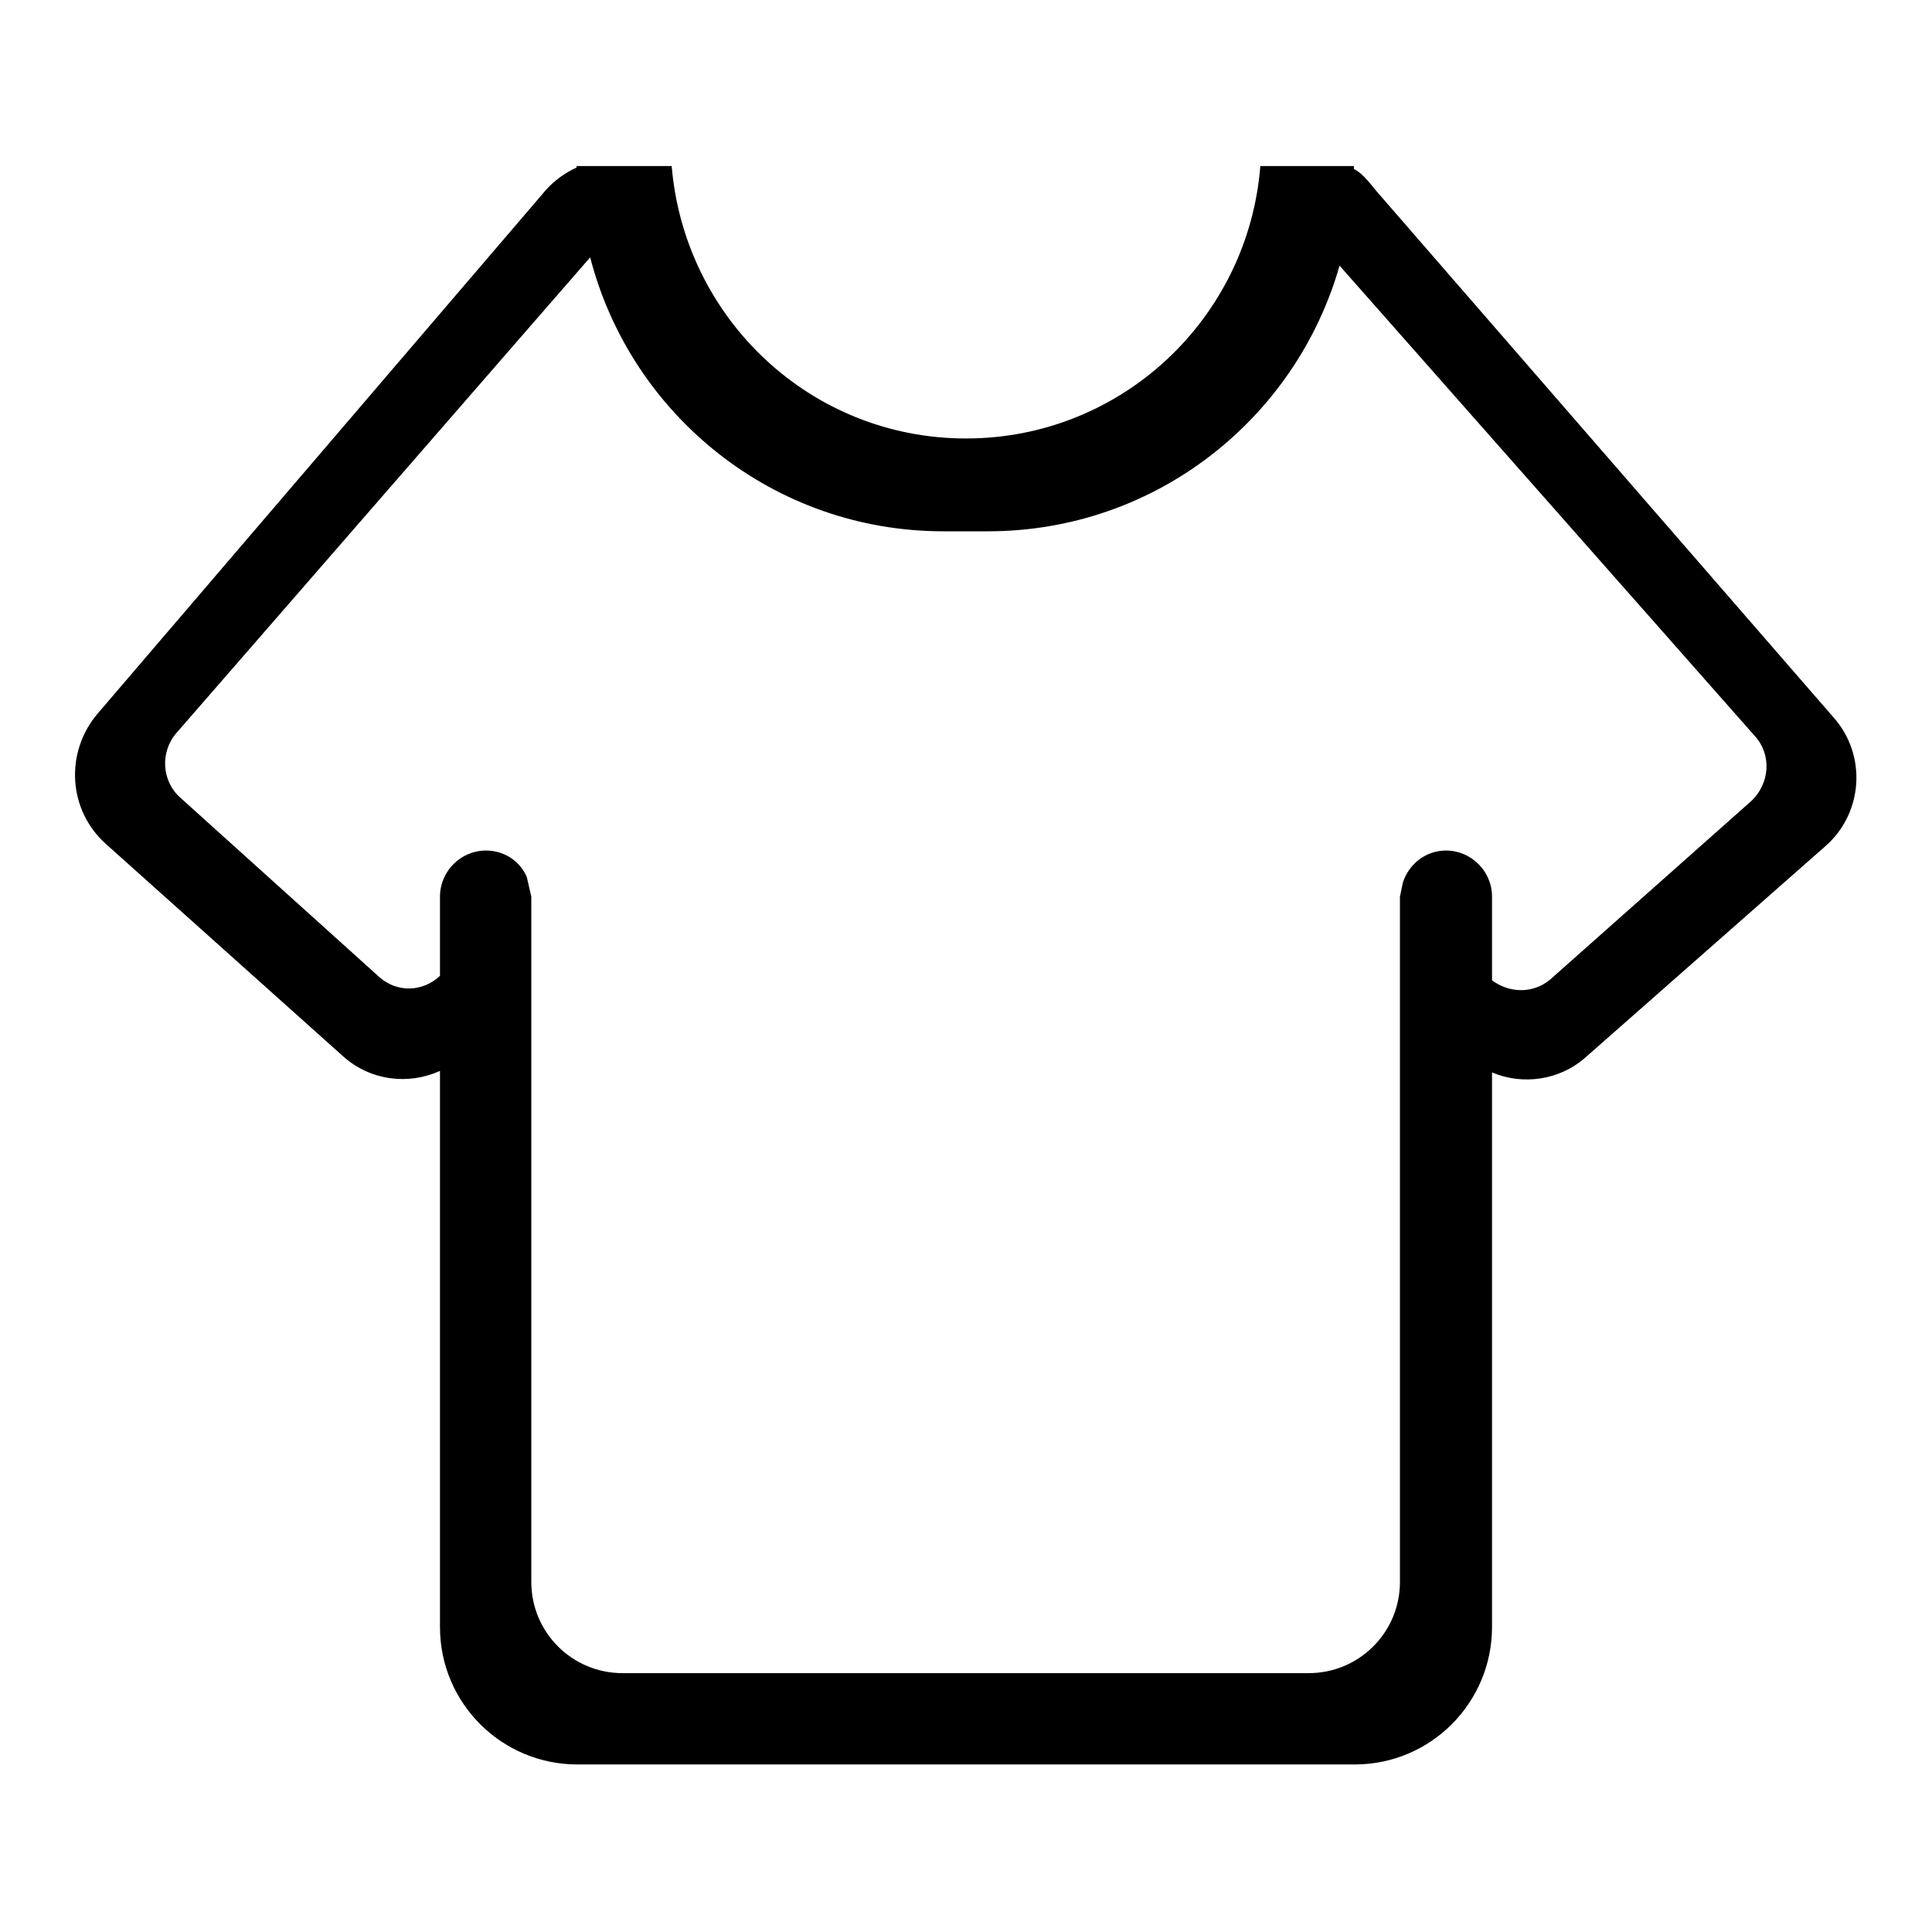 <?xml version="1.0" encoding="utf-8"?>
<!-- Svg Vector Icons : http://www.onlinewebfonts.com/icon -->
<!DOCTYPE svg PUBLIC "-//W3C//DTD SVG 1.1//EN" "http://www.w3.org/Graphics/SVG/1.1/DTD/svg11.dtd">
<svg version="1.1" xmlns="http://www.w3.org/2000/svg" xmlns:xlink="http://www.w3.org/1999/xlink" x="0px" y="0px" viewBox="0 0 256 256" enable-background="new 0 0 256 256" xml:space="preserve">
<g><g><path fill="#000000" d="M241.9,112.1l-31.8,28c-3.5,3.1-8.4,3.7-12.4,2v0.8v72.7c0,10-8.1,18.2-18.2,18.2h-103c-10,0-18.2-8.1-18.2-18.2V143v-1.1c-4.2,1.9-9.2,1.3-12.8-1.9l-31.5-28.2c-5-4.5-5.4-12.1-1.1-17.2l59.5-69.5c1.2-1.3,2.5-2.2,4-2.9c0-0.1,0-0.1,0-0.2H89c1.7,20.2,18.4,36.1,39,36.1c20.6,0,37.4-15.9,39-36.1h12.4c0,0.4,0,0,0,0.4c1.3,0.6,2.4,2.3,3.4,3.4L242.9,95C247.4,100,246.9,107.7,241.9,112.1z M232.5,97.5l-55-62.3c-5.8,20.3-24.4,35.2-46.6,35.2H125c-22.5,0-41.4-15.4-46.8-36.3l-54.8,63c-2.2,2.5-2,6.4,0.5,8.6l26.4,23.8c2.4,2.1,5.8,1.9,8-0.2v-10.5c0-3.3,2.7-6.1,6.1-6.1c2.4,0,4.5,1.4,5.4,3.5l0.6,2.6l0,0v10.9V143v12.1v54.5c0,6.7,5.4,12.1,12.1,12.1h90.9c6.7,0,12.1-5.4,12.1-12.1v-54.5V143v-12.4v-11.8l0,0l0.4-1.9c0.8-2.4,3-4.2,5.7-4.2c3.3,0,6.1,2.7,6.1,6.1v11.1c2.3,1.7,5.4,1.8,7.7-0.1l26.7-23.7C234.5,103.8,234.8,100,232.5,97.5z"/></g></g>
</svg>